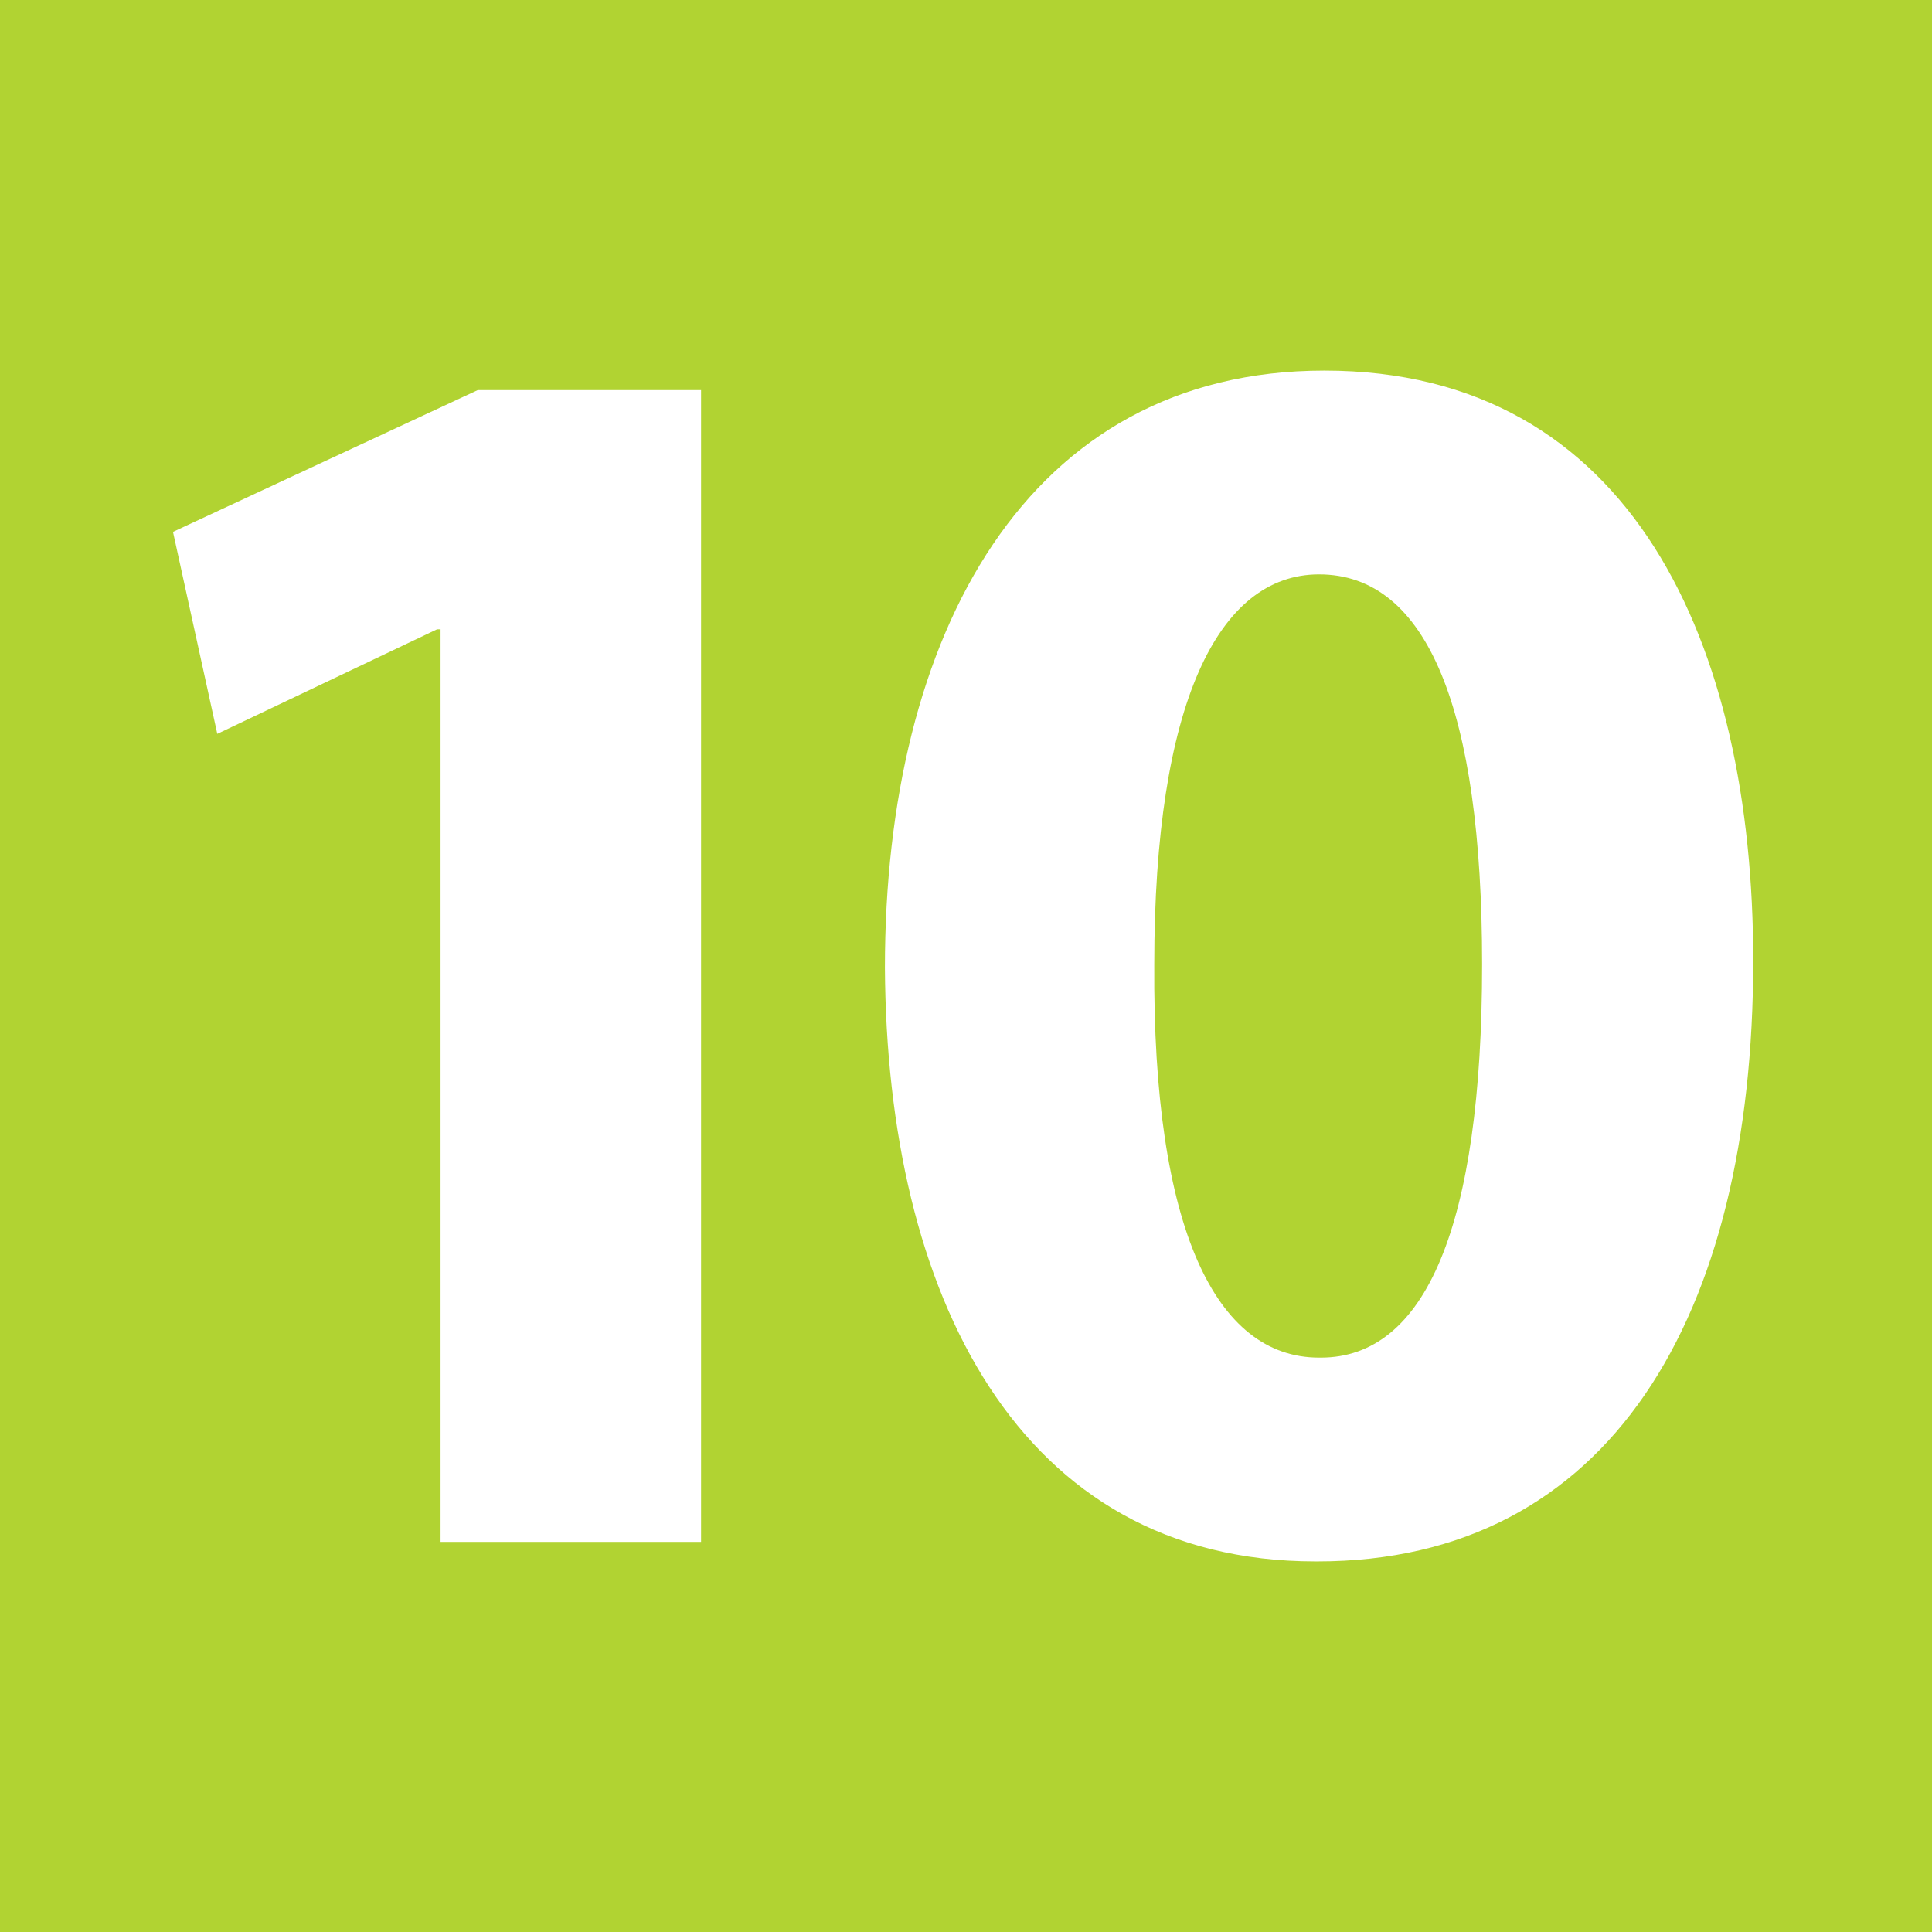 <?xml version="1.0" encoding="UTF-8" standalone="no"?>
<!-- Created with Inkscape (http://www.inkscape.org/) -->
<svg
   xmlns:svg="http://www.w3.org/2000/svg"
   xmlns="http://www.w3.org/2000/svg"
   version="1.0"
   width="283.464"
   height="283.465"
   viewBox="0 0 283.464 283.465"
   id="svg2"
   xml:space="preserve"><defs
   id="defs20" />
	
		<g
   id="Ebene_1">
			<g
   id="g7">
				<rect
   width="283.464"
   height="283.465"
   x="0"
   y="0"
   style="fill:#b1d332"
   id="rect9" /> 
				<path
   style="fill:#b1d332"
   id="path11" />
			</g>
			<g
   id="g13">
				<polygon
   points="64.641,226.23 102.861,226.23 102.861,57.234 70.101,57.234 25.382,78.034 31.882,107.673 64.122,92.334 64.641,92.334 64.641,226.23 "
   style="fill:#ffffff;fill-rule:evenodd"
   id="polygon15" />
				<path
   d="M 193.274,229.091 C 236.173,229.091 257.233,193.211 257.233,140.952 C 257.233,94.673 239.553,54.374 194.314,54.374 C 150.635,54.374 129.835,93.113 129.835,141.992 C 130.096,189.831 149.335,229.091 193.014,229.091 L 193.274,229.091 z M 193.534,199.19 C 178.455,199.19 169.094,180.472 169.355,141.472 C 169.355,103.253 178.714,84.273 193.534,84.273 C 209.394,84.273 217.454,104.033 217.454,141.472 C 217.454,179.952 209.133,199.19 193.794,199.19 L 193.534,199.19 L 193.534,199.19 z "
   style="fill:#ffffff;fill-rule:evenodd"
   id="path17" />
			</g>
		</g>
	</svg>